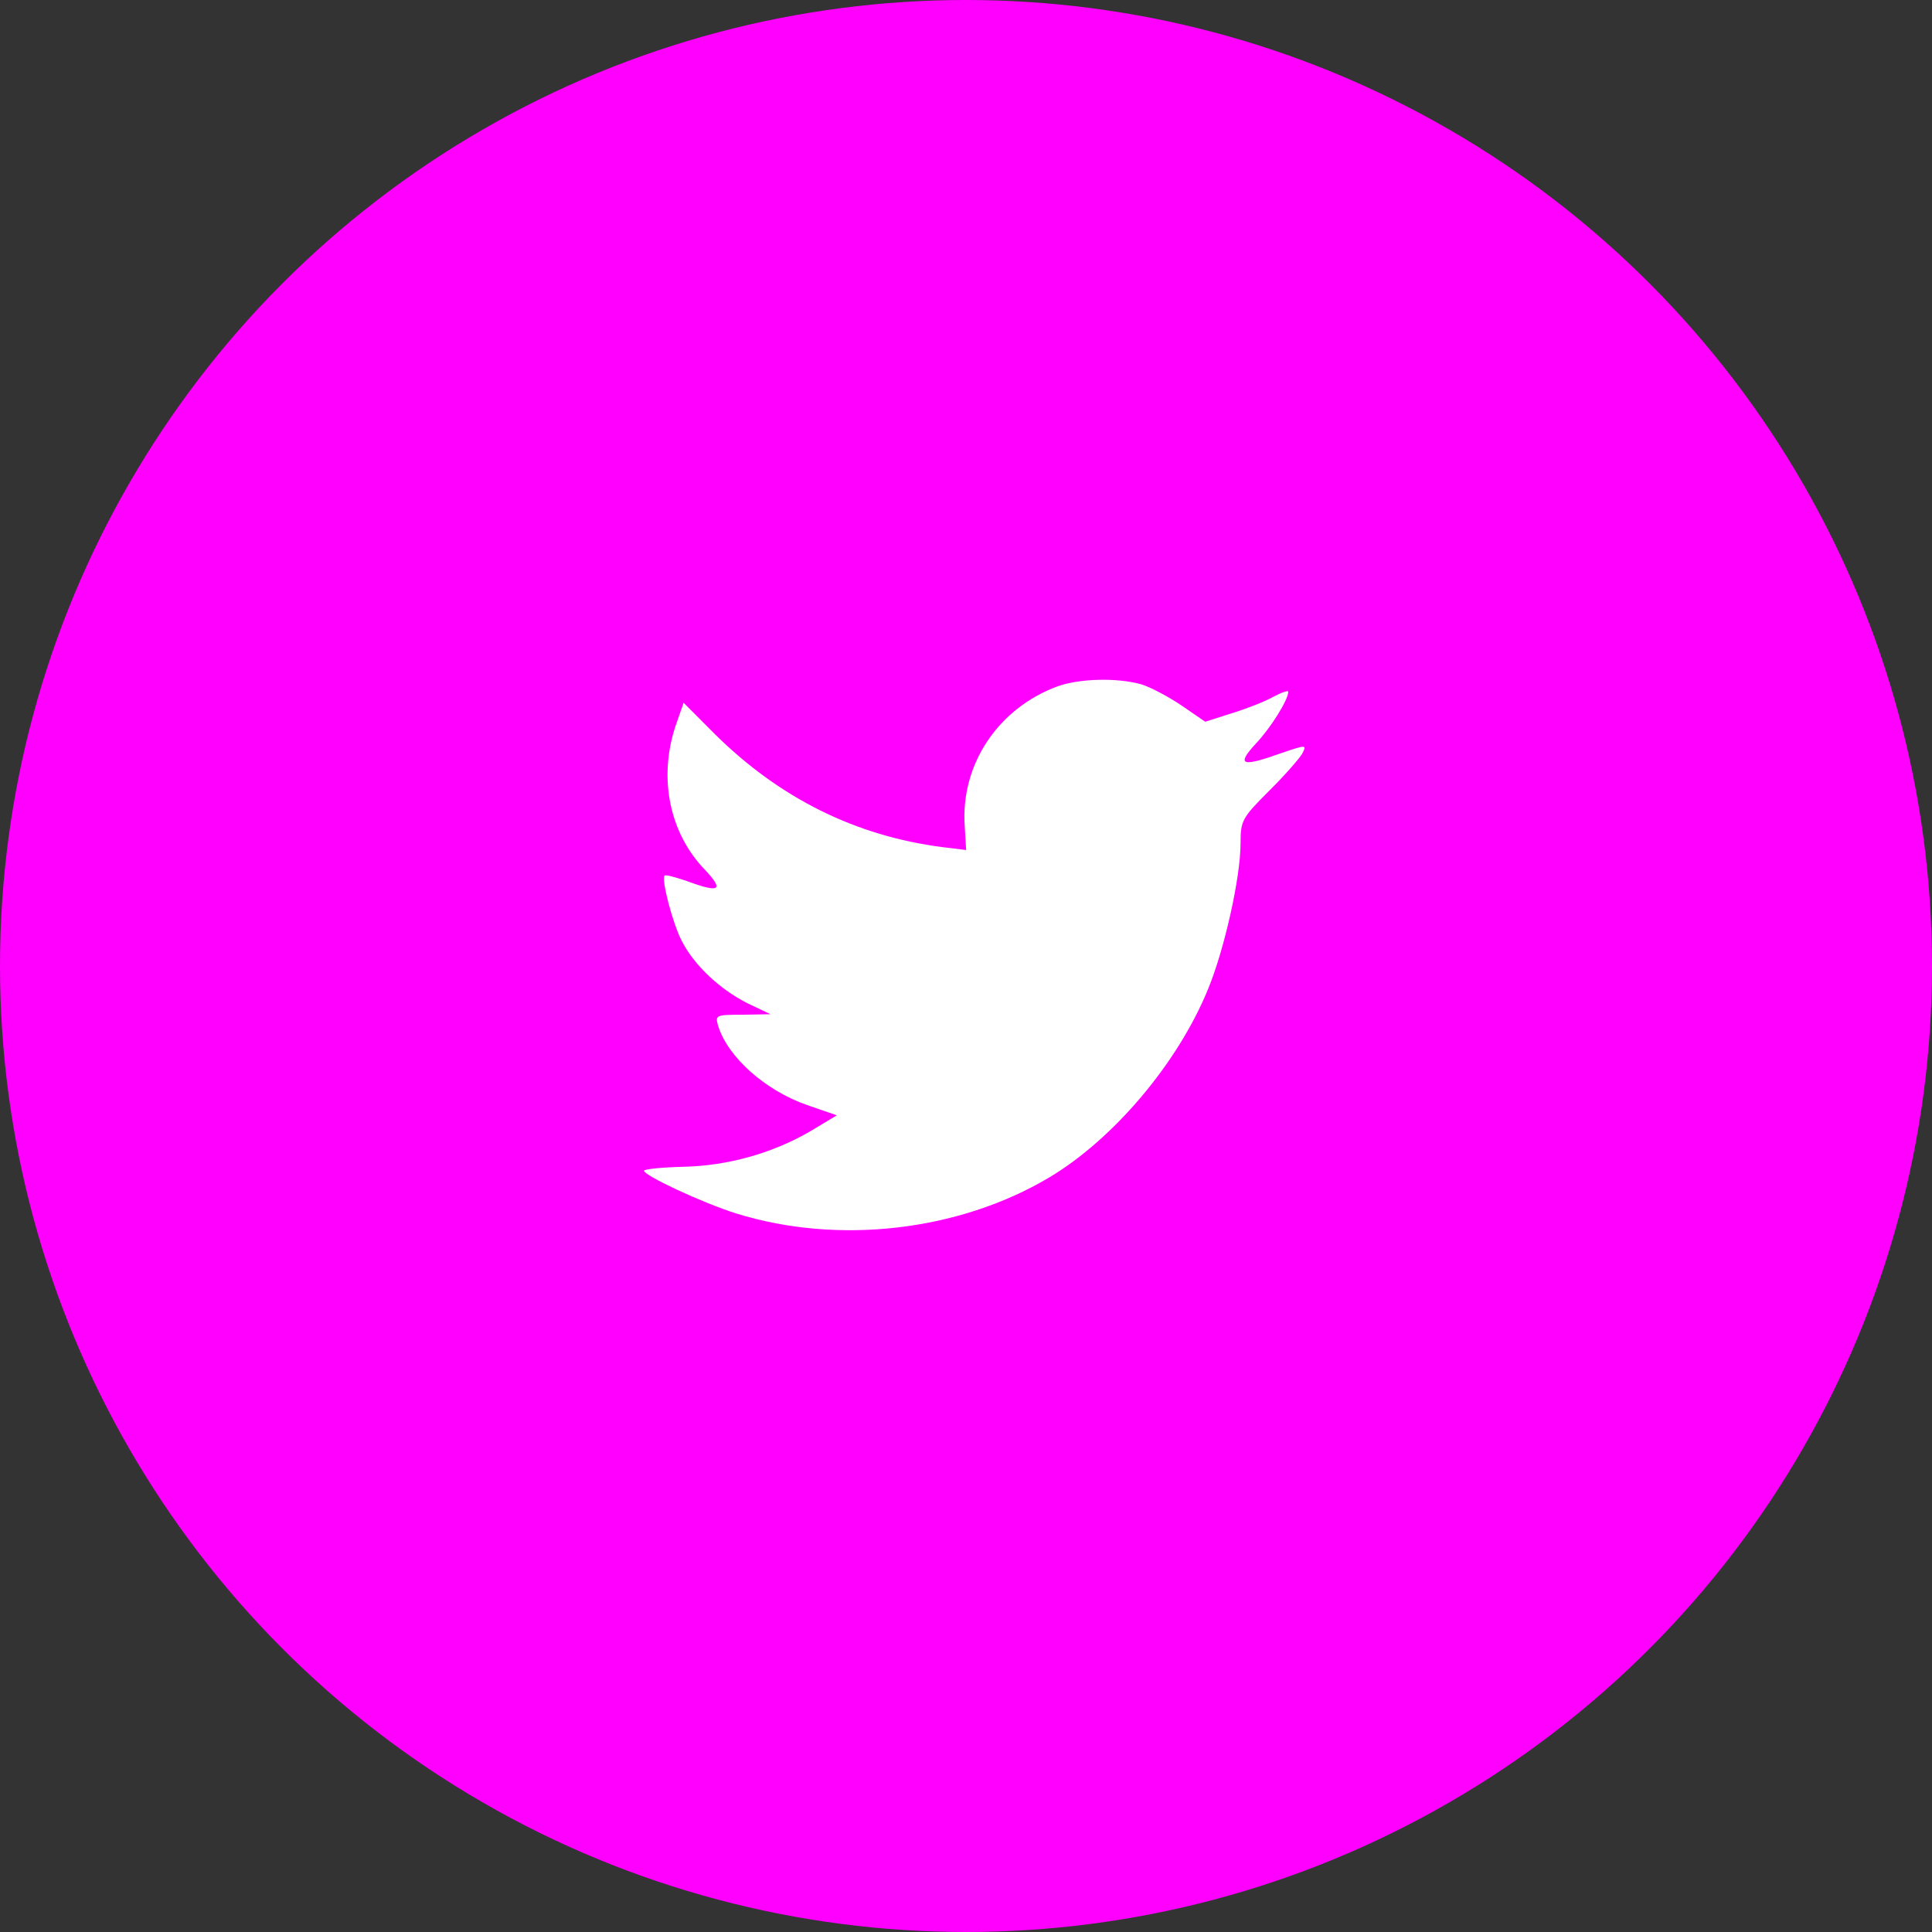 <?xml version="1.0" encoding="utf-8"?>
<svg xmlns="http://www.w3.org/2000/svg" width="54" height="54" viewBox="0 0 54 54" fill="none">
<rect x="0" y="0" width="54" height="54" fill="#333333" stroke="none"/>
<g clip-path="url(#clip0_219_1451)">
<circle cx="27" cy="27" r="27" fill="#FF00FF"/>
<path d="M26.964 23.093L27.004 23.758L26.337 23.677C23.909 23.364 21.788 22.305 19.988 20.526L19.107 19.643L18.88 20.295C18.4 21.748 18.707 23.283 19.707 24.315C20.241 24.885 20.121 24.967 19.201 24.627C18.88 24.518 18.6 24.437 18.574 24.478C18.48 24.573 18.8 25.809 19.054 26.297C19.401 26.977 20.108 27.642 20.881 28.036L21.535 28.348L20.761 28.362C20.014 28.362 19.988 28.375 20.068 28.66C20.334 29.543 21.388 30.48 22.562 30.888L23.389 31.173L22.669 31.607C21.602 32.232 20.348 32.585 19.094 32.612C18.494 32.626 18 32.68 18 32.721C18 32.857 19.627 33.617 20.575 33.916C23.416 34.799 26.791 34.419 29.325 32.911C31.126 31.838 32.927 29.706 33.767 27.642C34.221 26.542 34.674 24.532 34.674 23.568C34.674 22.943 34.714 22.862 35.461 22.115C35.902 21.68 36.315 21.205 36.395 21.069C36.529 20.811 36.515 20.811 35.835 21.042C34.701 21.449 34.541 21.395 35.101 20.784C35.515 20.349 36.008 19.562 36.008 19.331C36.008 19.29 35.808 19.358 35.581 19.48C35.341 19.616 34.808 19.82 34.408 19.942L33.687 20.173L33.034 19.725C32.673 19.48 32.166 19.209 31.9 19.127C31.219 18.937 30.179 18.964 29.565 19.181C27.898 19.793 26.844 21.368 26.964 23.093Z" fill="white"/>
</g>
<defs>
<clipPath id="clip0_219_1451">
<rect width="54" height="54" fill="white"/>
</clipPath>
</defs>
</svg>